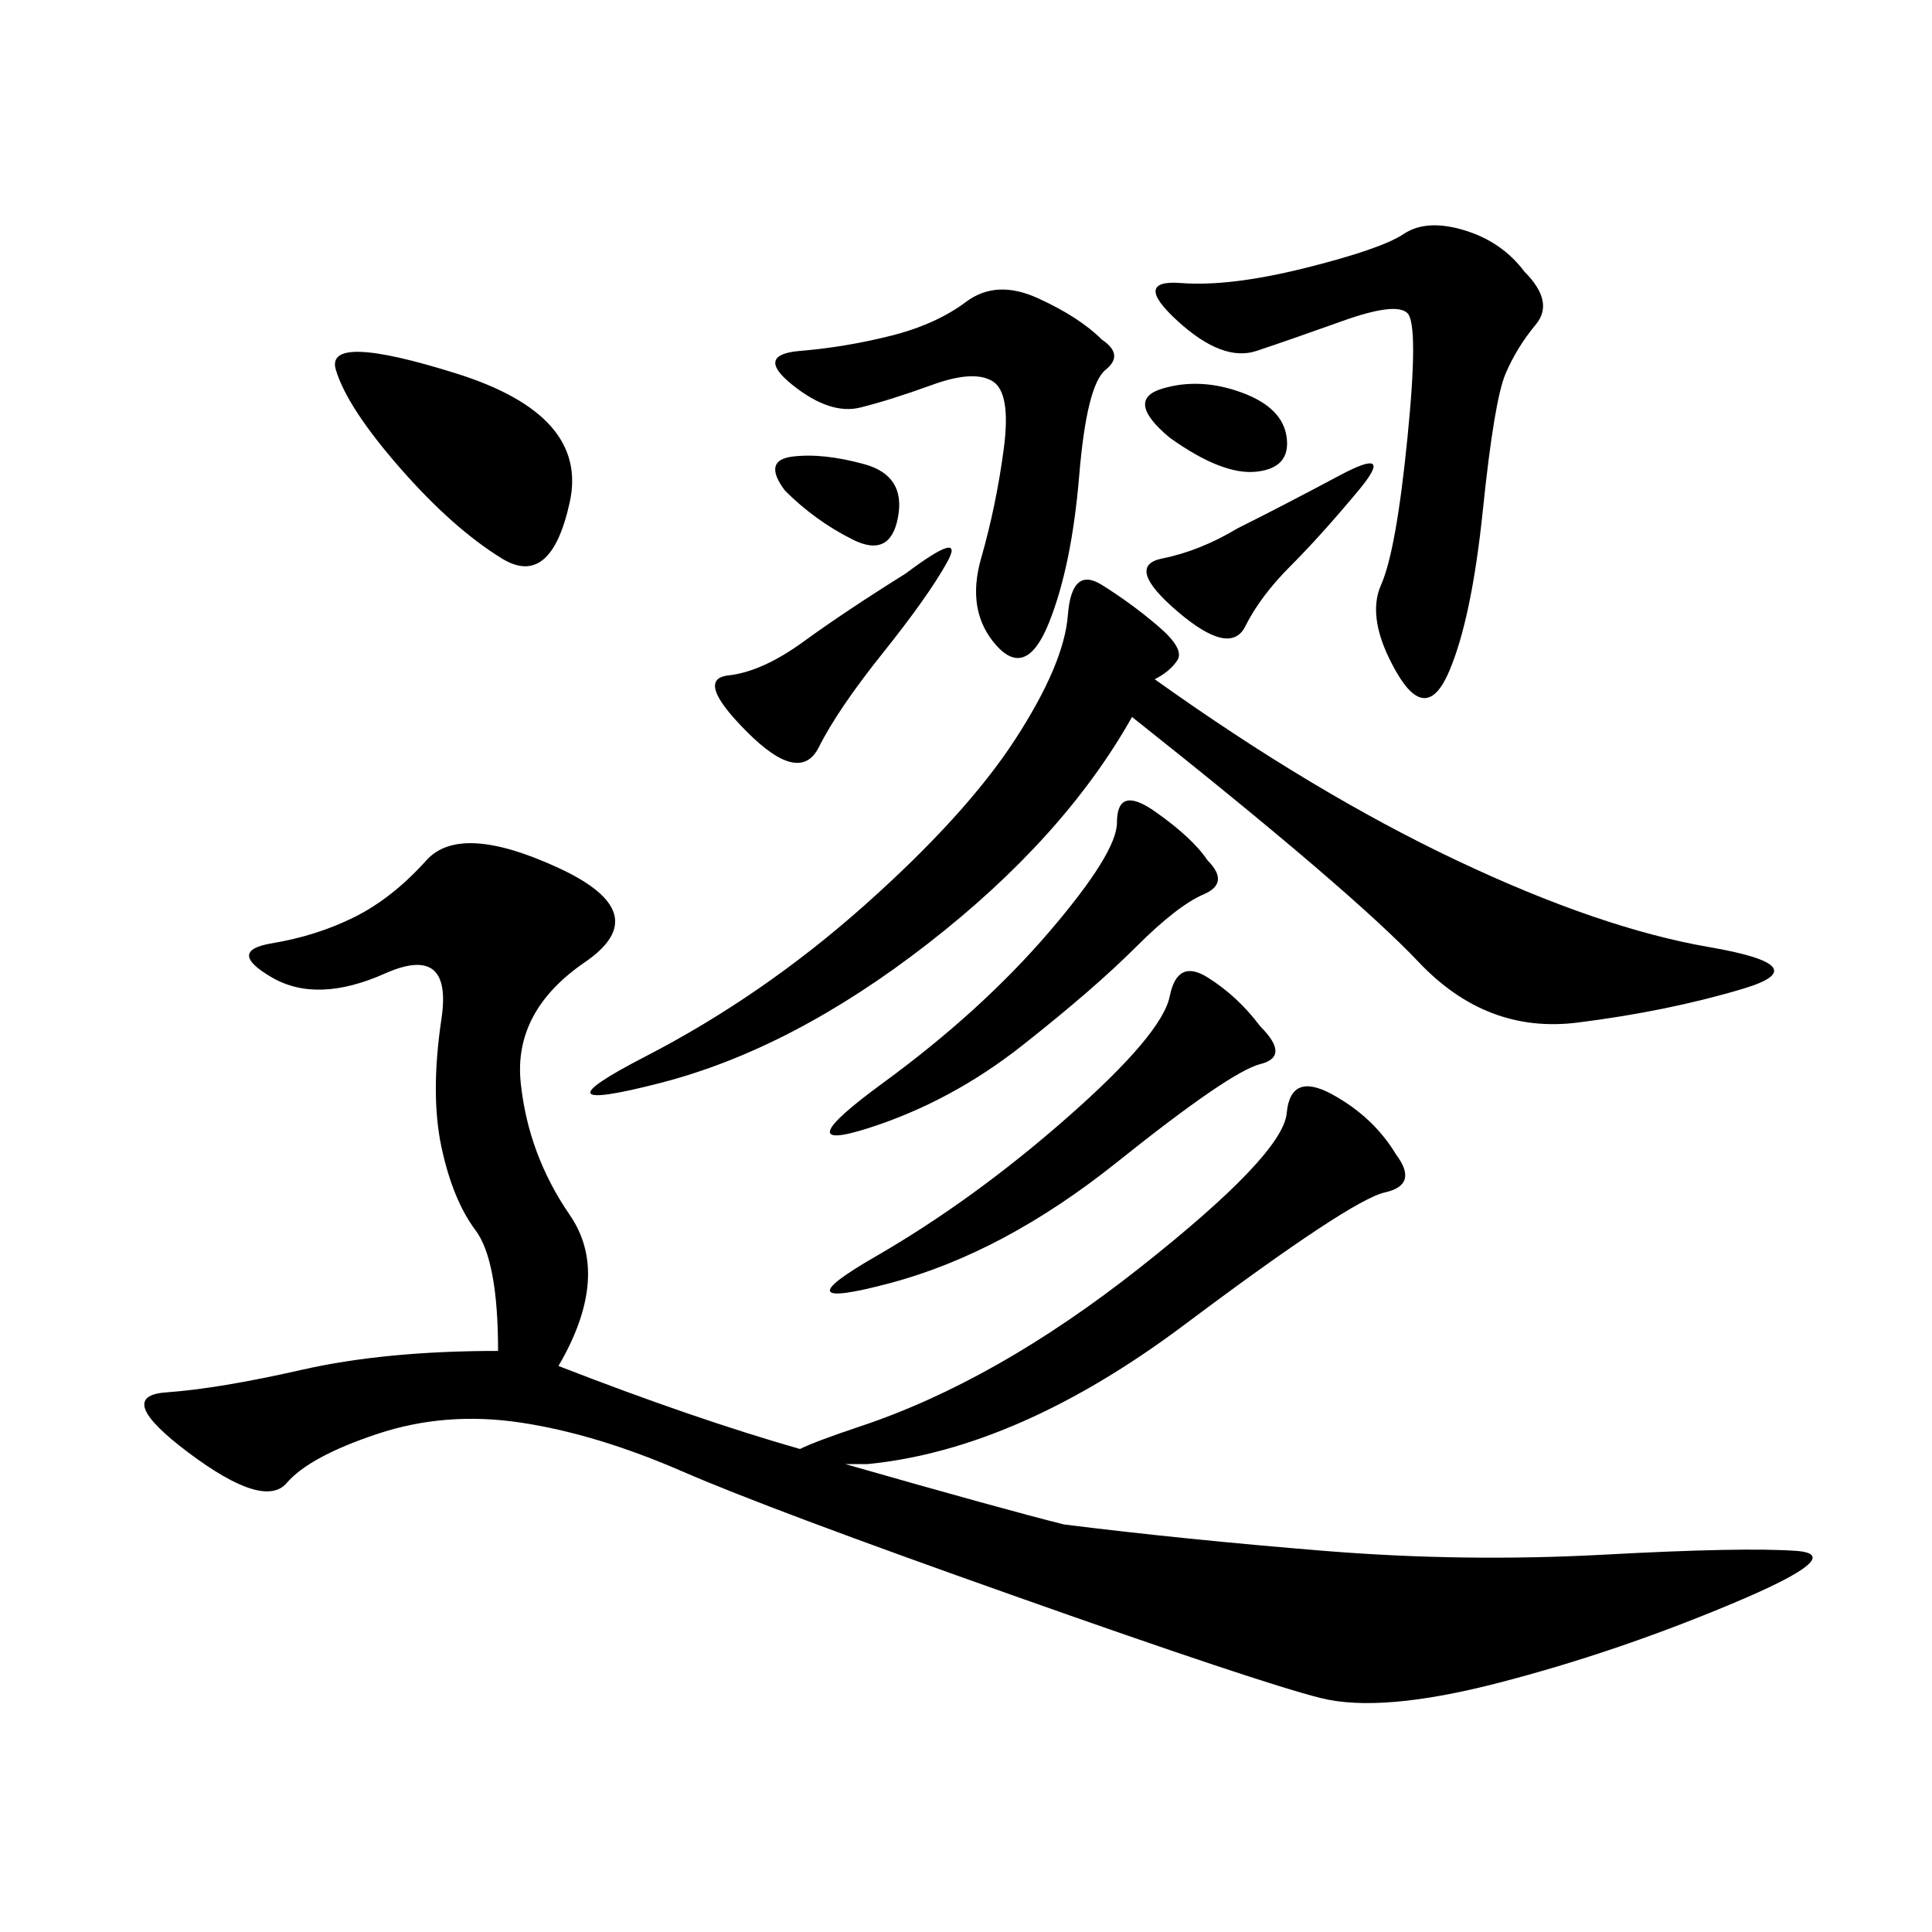 <svg xmlns="http://www.w3.org/2000/svg" xmlns:xlink="http://www.w3.org/1999/xlink" width="300" height="300"><path d="M216.80 179.30Q220.31 183.98 215.04 185.16Q209.77 186.33 183.98 205.66Q158.20 225 134.77 227.34L134.77 227.34Q133.59 227.34 131.25 227.34L131.25 227.34Q155.86 234.38 165.23 236.72L165.23 236.72Q183.98 239.06 205.66 240.82Q227.34 242.58 249.02 241.41Q270.70 240.23 278.91 240.82Q287.11 241.41 268.95 249.02Q250.78 256.64 232.62 261.33Q214.45 266.02 205.08 263.67Q195.70 261.33 157.62 247.85Q119.53 234.38 106.05 228.52Q92.58 222.66 80.86 220.90Q69.14 219.14 58.59 222.66Q48.05 226.17 44.53 230.27Q41.02 234.38 29.30 225.59Q17.58 216.80 25.78 216.21Q33.98 215.63 46.88 212.70Q59.77 209.77 77.34 209.77L77.34 209.77Q77.34 195.70 73.83 191.02Q70.31 186.33 68.55 178.13Q66.80 169.92 68.55 158.20Q70.31 146.48 59.77 151.17Q49.22 155.86 42.19 151.76Q35.16 147.66 42.19 146.48Q49.22 145.31 55.08 142.38Q60.94 139.45 66.21 133.59Q71.48 127.73 86.72 134.77Q101.95 141.80 90.82 149.41Q79.69 157.03 80.86 168.16Q82.03 179.30 88.48 188.67Q94.92 198.05 86.72 212.11L86.72 212.11Q107.81 220.31 124.22 225L124.22 225Q126.56 223.83 133.59 221.48L133.59 221.48Q154.69 214.45 176.95 196.88Q199.22 179.30 199.80 172.85Q200.39 166.41 206.84 169.92Q213.28 173.44 216.80 179.30L216.80 179.30ZM175.78 111.33Q165.23 130.08 144.14 146.48Q123.05 162.89 102.54 168.16Q82.03 173.44 100.20 164.06Q118.36 154.69 134.18 140.63Q150 126.56 157.62 114.84Q165.23 103.13 165.82 95.51Q166.41 87.89 171.09 90.82Q175.78 93.75 179.88 97.27Q183.98 100.78 182.81 102.54Q181.64 104.30 179.30 105.47L179.30 105.47Q203.91 123.05 226.17 133.59Q248.44 144.14 265.43 147.07Q282.42 150 270.70 153.52Q258.98 157.03 244.92 158.79Q230.86 160.55 220.31 149.41Q209.77 138.28 175.78 111.33L175.78 111.33ZM236.72 42.19Q241.41 46.88 238.48 50.39Q235.55 53.91 233.79 58.01Q232.03 62.11 230.27 79.10Q228.52 96.09 225 104.30Q221.48 112.50 216.80 104.30Q212.11 96.09 214.45 90.82Q216.80 85.55 218.55 67.97Q220.31 50.39 218.55 48.63Q216.80 46.88 208.59 49.80Q200.39 52.73 195.12 54.49Q189.84 56.25 182.81 49.80Q175.78 43.36 183.40 43.95Q191.02 44.53 202.73 41.60Q214.45 38.67 217.97 36.33Q221.48 33.98 227.34 35.74Q233.20 37.50 236.72 42.19L236.72 42.19ZM171.09 52.73Q174.61 55.08 171.68 57.42Q168.75 59.77 167.58 73.83Q166.41 87.89 162.89 96.68Q159.38 105.47 154.69 100.20Q150 94.92 152.34 86.72Q154.69 78.52 155.86 69.73Q157.03 60.94 154.10 59.18Q151.17 57.42 144.73 59.77Q138.28 62.11 133.59 63.28Q128.91 64.45 123.05 59.77Q117.19 55.08 124.22 54.49Q131.25 53.91 138.28 52.15Q145.31 50.39 150 46.88Q154.69 43.36 161.13 46.29Q167.58 49.22 171.09 52.73L171.09 52.73ZM195.70 159.38Q200.39 164.06 195.70 165.23Q191.02 166.41 173.44 180.47Q155.86 194.53 138.28 199.22Q120.70 203.91 135.94 195.12Q151.17 186.33 165.82 173.44Q180.47 160.55 181.64 154.69Q182.81 148.83 187.50 151.76Q192.19 154.69 195.70 159.38L195.70 159.38ZM187.50 133.59Q191.02 137.11 186.91 138.87Q182.81 140.63 176.37 147.07Q169.92 153.52 158.79 162.30Q147.66 171.09 134.77 175.20Q121.88 179.30 137.11 168.16Q152.34 157.03 162.89 144.73Q173.44 132.42 173.44 127.73L173.44 127.73Q173.44 121.88 179.30 125.98Q185.16 130.08 187.50 133.59L187.50 133.59ZM62.11 72.66Q53.91 63.28 52.15 57.42Q50.39 51.56 70.90 58.01Q91.41 64.45 88.48 77.93Q85.55 91.41 77.93 86.72Q70.31 82.03 62.11 72.66L62.11 72.66ZM140.63 89.06Q150 82.03 147.07 87.30Q144.14 92.58 137.11 101.37Q130.08 110.16 127.15 116.02Q124.22 121.88 116.02 113.67Q107.81 105.47 113.09 104.88Q118.36 104.30 124.80 99.61Q131.25 94.92 140.63 89.06L140.63 89.06ZM192.19 82.03Q199.22 78.52 208.01 73.83Q216.80 69.14 210.94 76.17Q205.08 83.20 200.39 87.89Q195.70 92.58 193.36 97.27Q191.02 101.95 182.81 94.92Q174.61 87.89 180.47 86.72Q186.33 85.55 192.19 82.03L192.19 82.03ZM181.64 67.97Q174.61 62.11 180.47 60.35Q186.33 58.59 192.77 60.94Q199.22 63.28 199.80 67.97Q200.39 72.66 195.12 73.24Q189.84 73.83 181.64 67.97L181.64 67.97ZM121.88 76.17Q118.36 71.48 123.05 70.90Q127.73 70.31 134.18 72.07Q140.63 73.83 139.45 80.27Q138.28 86.72 132.42 83.79Q126.56 80.86 121.88 76.17L121.88 76.17Z"/></svg>